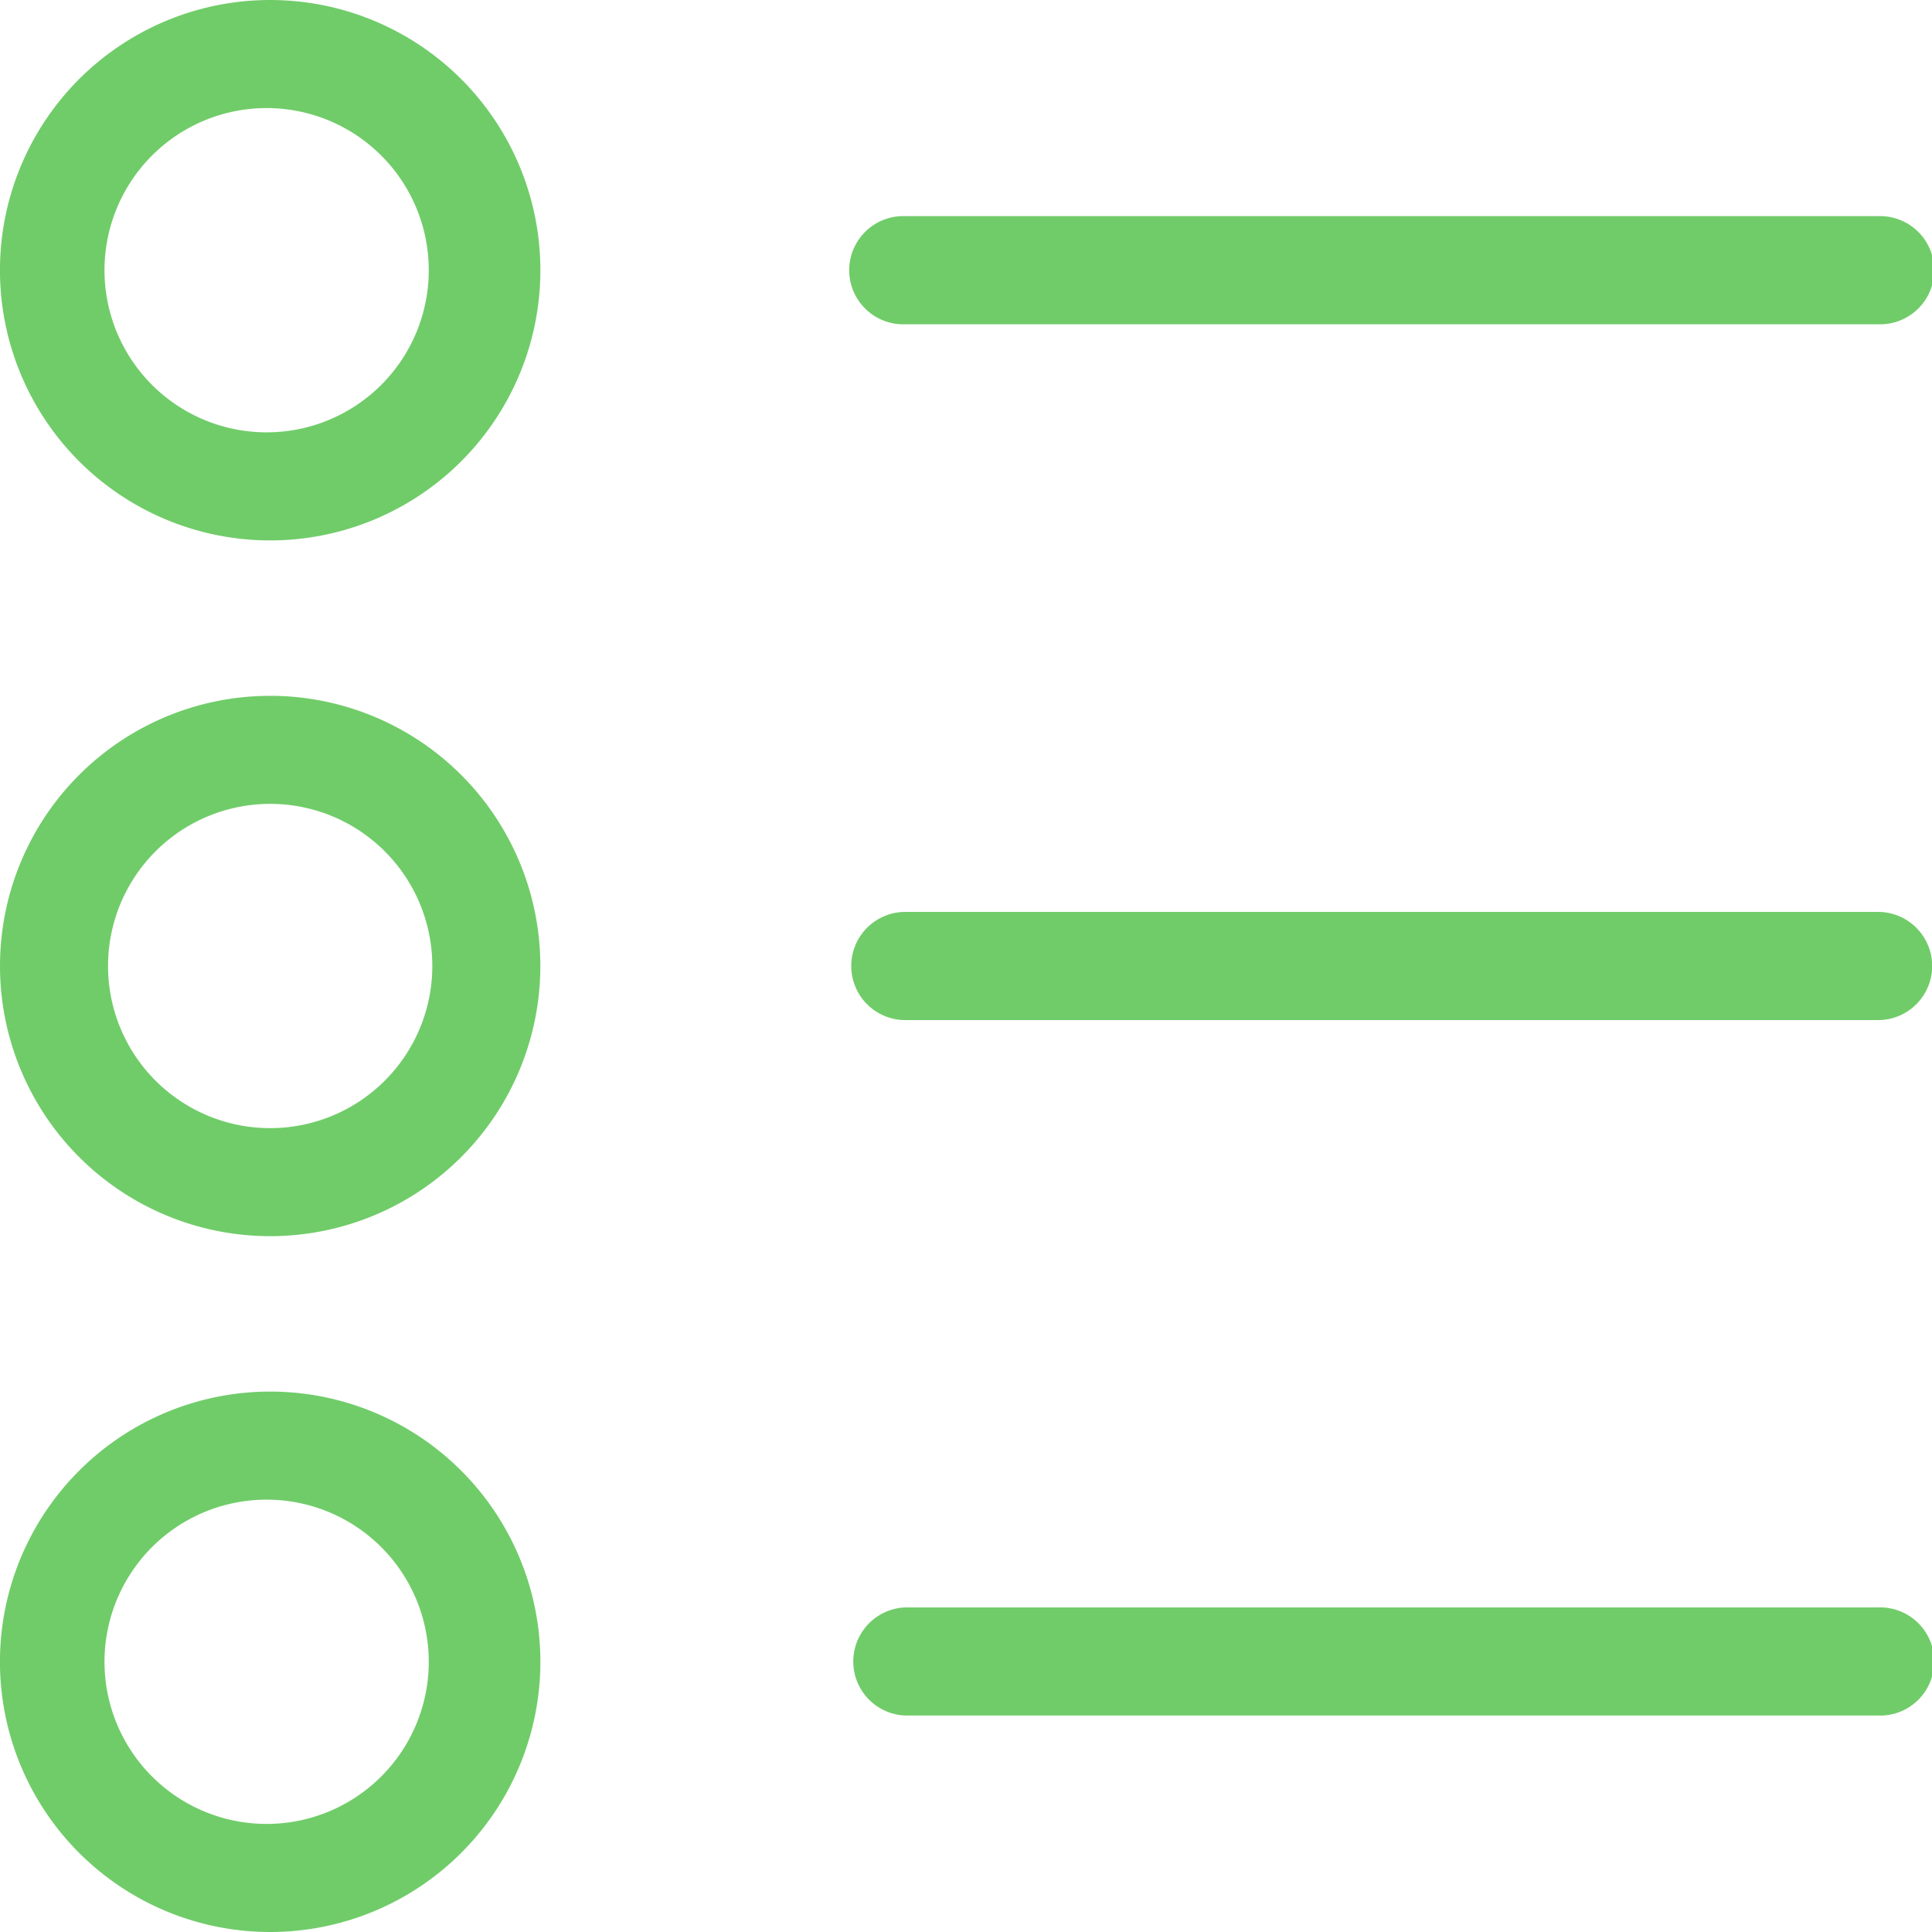 <?xml version="1.0" encoding="UTF-8"?>
<svg xmlns="http://www.w3.org/2000/svg" width="25" height="25" viewBox="0 0 25 25">
  <g fill="#70CC69" fill-rule="nonzero">
    <path d="M24.3 4.196H11.715a.7.7 0 1 1 0-1.399h12.587a.7.7 0 1 1 0 1.399zM24.3 13.2H11.715a.7.7 0 0 1 0-1.4h12.587a.7.7 0 0 1 0 1.4zM24.3 22.199H11.715a.7.7 0 0 1 0-1.399h12.587a.7.7 0 1 1 0 1.399zM3.496 6.993a3.496 3.496 0 1 1 0-6.993 3.496 3.496 0 0 1 0 6.993zm0-5.594a2.098 2.098 0 1 0 0 4.195 2.098 2.098 0 0 0 0-4.195zM3.496 15.996a3.496 3.496 0 1 1 0-6.992 3.496 3.496 0 0 1 0 6.992zm0-5.594a2.098 2.098 0 1 0 0 4.196 2.098 2.098 0 0 0 0-4.196zM3.496 25a3.496 3.496 0 1 1 0-6.993 3.496 3.496 0 0 1 0 6.993zm0-5.594a2.098 2.098 0 1 0 0 4.195 2.098 2.098 0 0 0 0-4.195z"></path>
  </g>
</svg>
